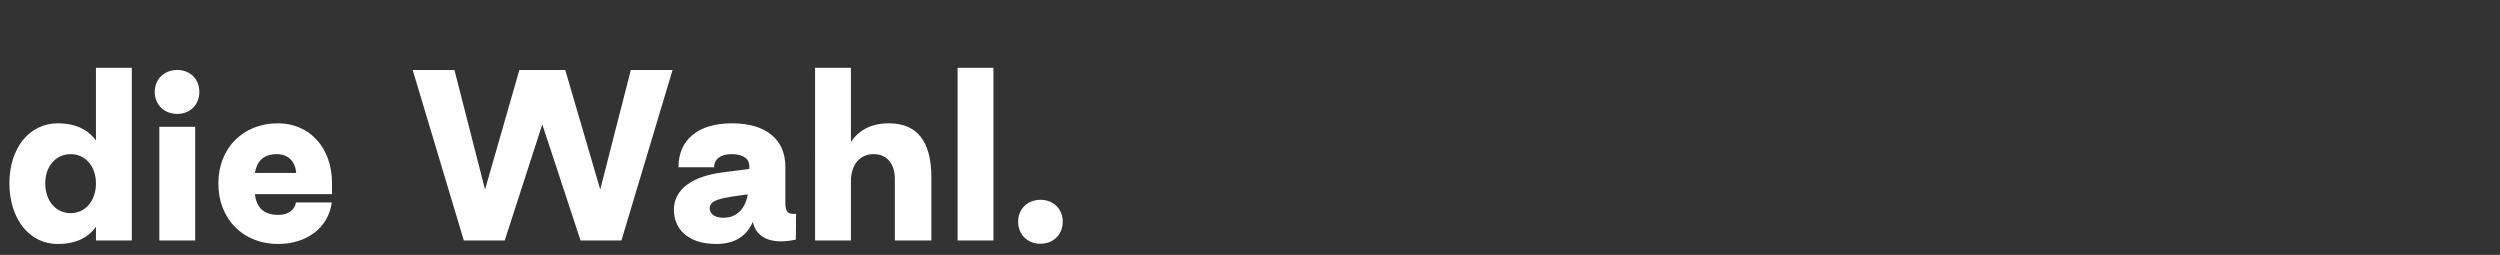 <svg width="255.019" height="26" viewBox="0 0 255.019 26" xmlns="http://www.w3.org/2000/svg"><rect x="0" y="0" width="255.019" height="26" fill="#333333" stroke="none"/><path d="M5.886 24.887c1.851 0 3.122-.647 3.902-1.762v1.405h3.657V6.916H9.788v7.424c-.78-1.092-2.051-1.761-3.902-1.761-2.898 0-4.927 2.542-4.927 6.11 0 3.634 2.029 6.198 4.927 6.198zm1.316-3.144c-1.516 0-2.587-1.271-2.587-3.032 0-1.74 1.07-2.988 2.587-2.988 1.516 0 2.586 1.248 2.586 2.988 0 1.761-1.07 3.032-2.586 3.032zm10.88-10.123c1.316 0 2.253-.936 2.253-2.252 0-1.293-.937-2.23-2.252-2.23-1.338 0-2.297.937-2.297 2.23 0 1.316.959 2.252 2.297 2.252zm-1.828 12.91h3.657V12.936h-3.657zm12.107.357c2.877 0 5.129-1.606 5.486-4.237H30.19c-.112.758-.78 1.271-1.784 1.271-1.583 0-2.252-.825-2.408-2.118h7.87v-1.115c0-3.656-2.318-6.11-5.507-6.11-3.59 0-6.087 2.543-6.087 6.133 0 3.612 2.498 6.176 6.087 6.176zm-2.363-7.247c.2-1.115.803-1.917 2.23-1.917 1.27 0 1.917.87 1.984 1.917zm21.316 6.89h4.17l3.834-11.84 3.902 11.84h4.17l5.217-17.391h-4.259l-3.121 12.196-3.568-12.196h-4.682l-3.5 12.196-3.122-12.196h-4.259zm25.753.357c1.962 0 3.121-.87 3.723-2.252.335 1.494 1.695 2.386 4.393 1.806l.022-2.631c-.914.089-1.093-.245-1.093-1.204v-3.612c0-2.787-2.006-4.415-5.44-4.415-3.434 0-5.463 1.65-5.463 4.482h3.635c0-.825.668-1.338 1.783-1.338 1.204 0 1.829.49 1.806 1.27v.246l-2.608.334c-3.211.38-5.084 1.74-5.084 3.835 0 1.762 1.226 3.479 4.326 3.479zm.735-2.676c-.847 0-1.404-.334-1.404-1.003 0-.758 1.092-1.004 3.077-1.271l.802-.112c-.223 1.36-1.025 2.386-2.475 2.386zm9.343 2.319H86.8v-6.02c0-1.717.892-2.787 2.32-2.787 1.36 0 2.162.959 2.162 2.564v6.243h3.724v-6.444c0-3.634-1.427-5.507-4.326-5.507-1.85 0-3.1.736-3.88 1.895V6.916h-3.656zm14.537 0h3.657V6.916h-3.657zm8.45.334c1.316 0 2.275-.936 2.275-2.252 0-1.293-.937-2.23-2.274-2.23-1.316 0-2.275.937-2.275 2.23 0 1.316.96 2.252 2.275 2.252z" fill="#fff"/></svg>